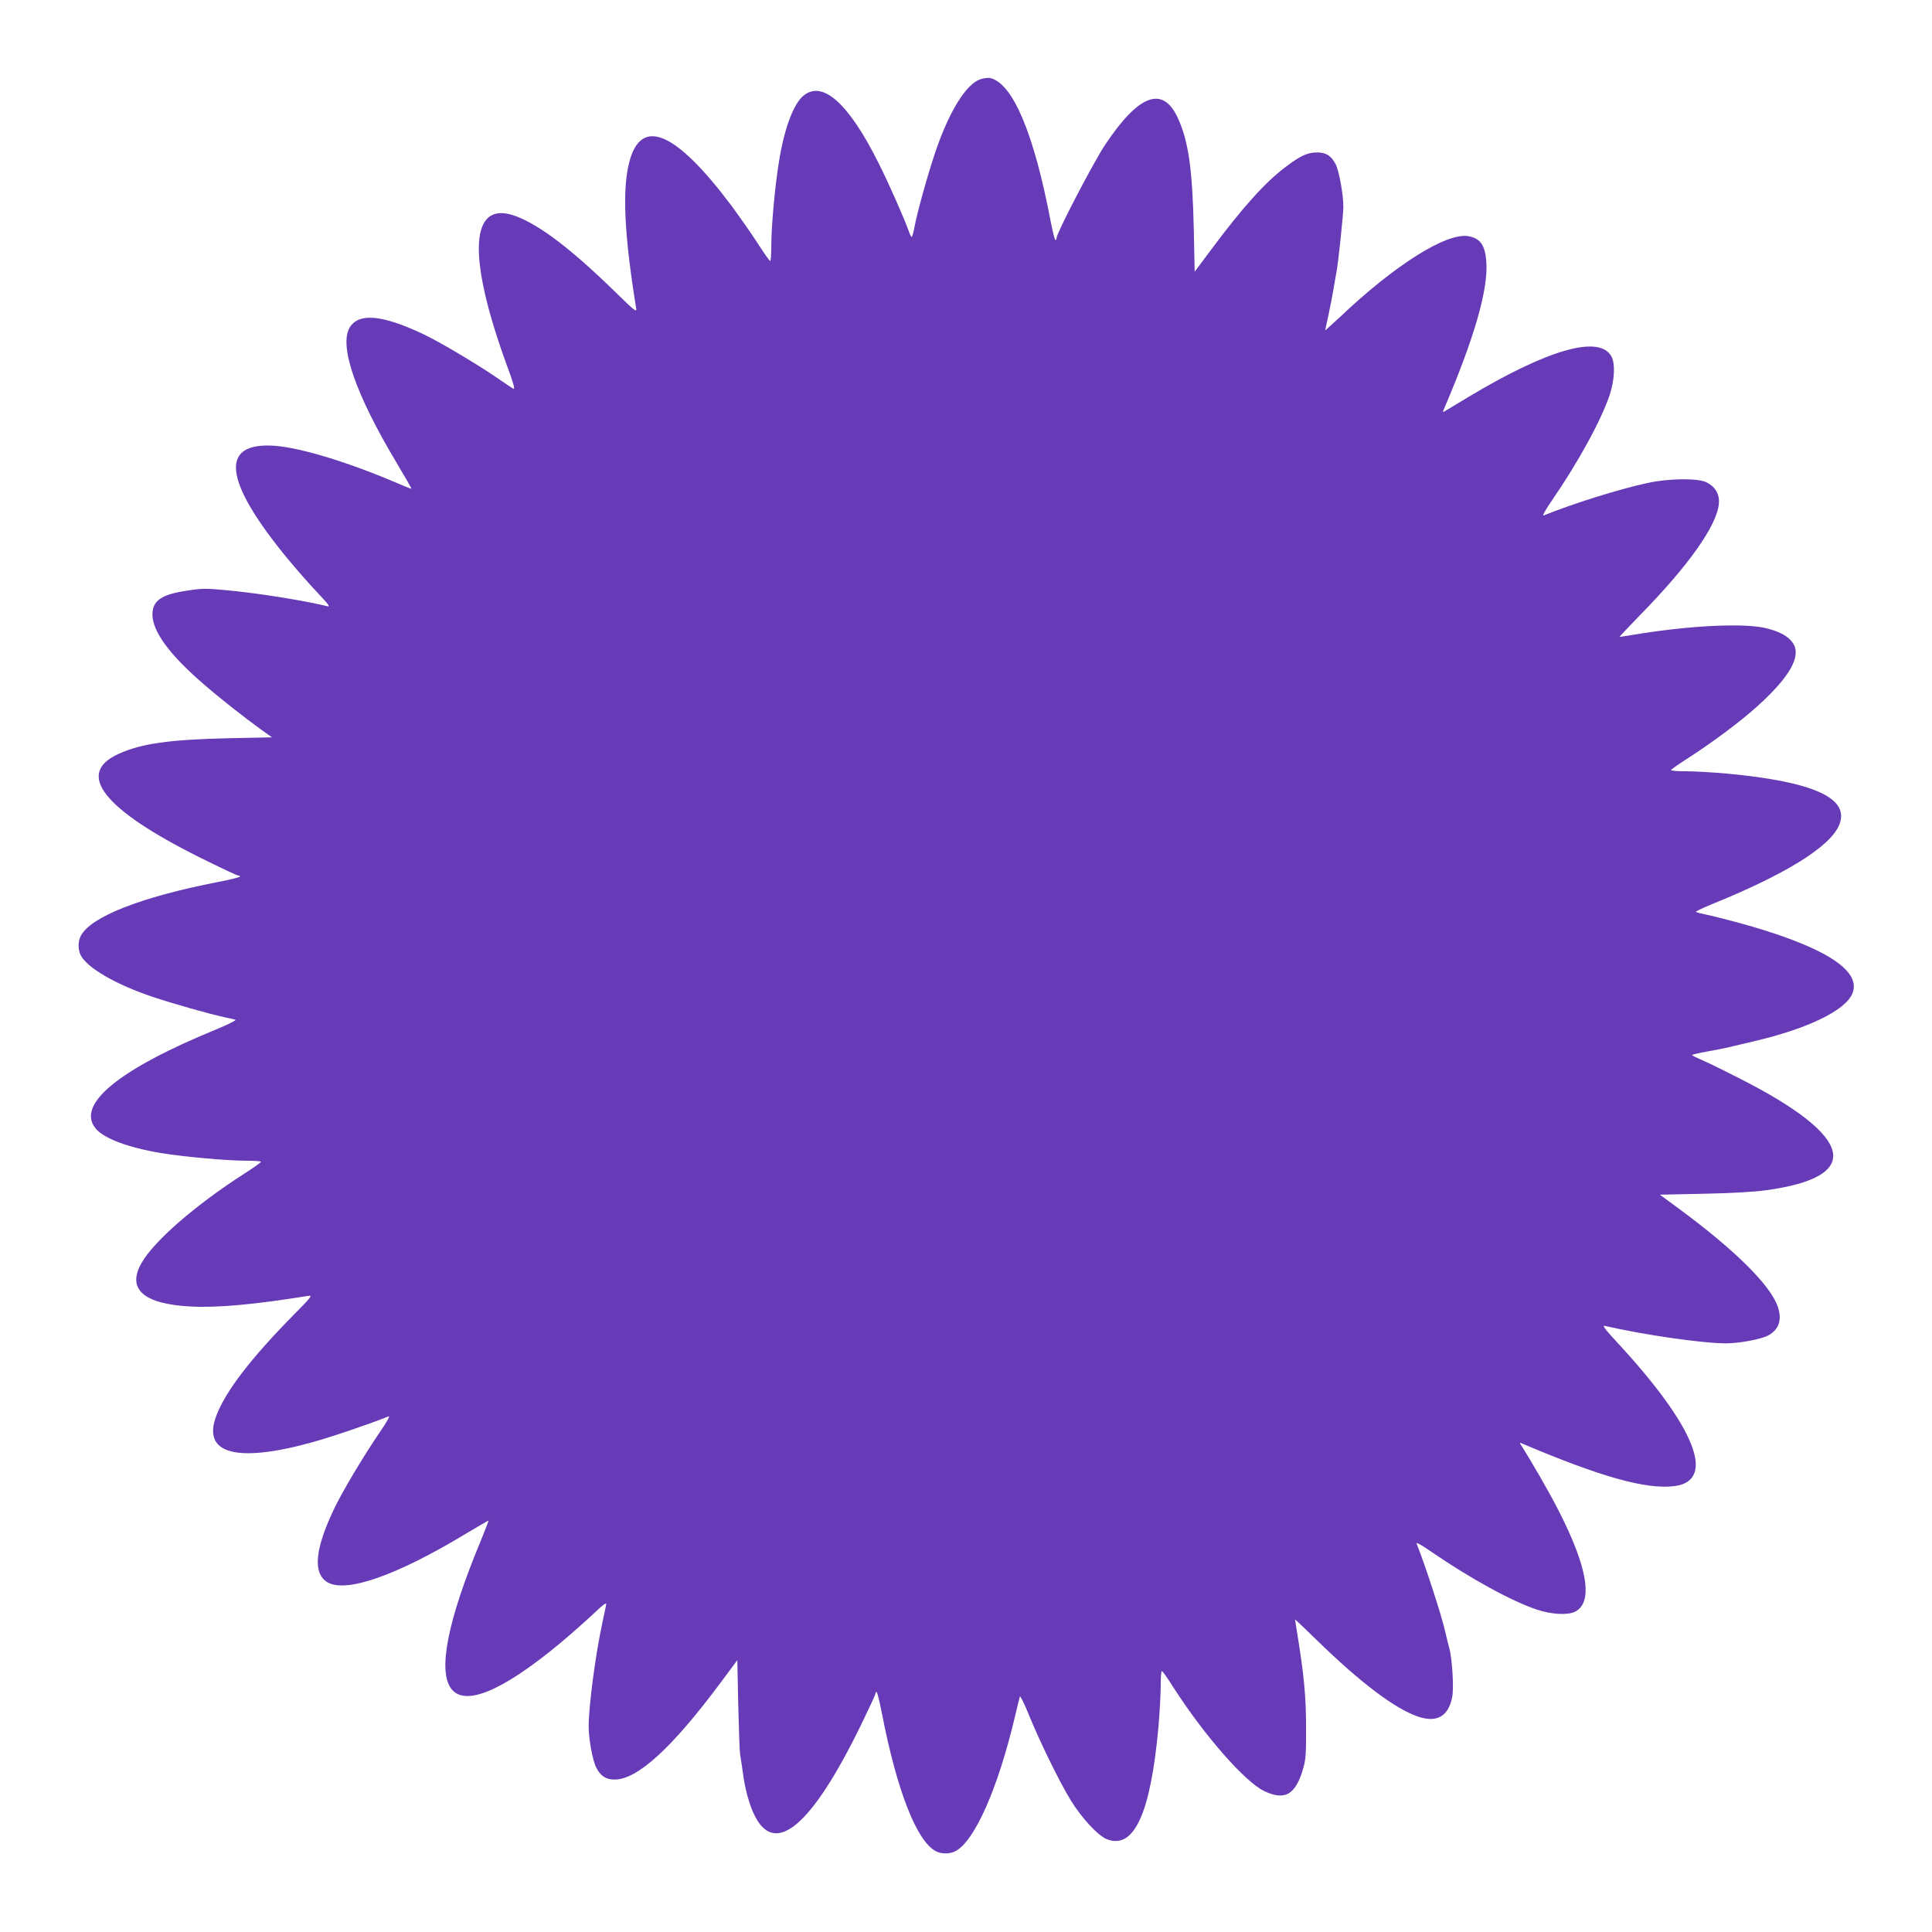 <?xml version="1.0" standalone="no"?>
<!DOCTYPE svg PUBLIC "-//W3C//DTD SVG 20010904//EN"
 "http://www.w3.org/TR/2001/REC-SVG-20010904/DTD/svg10.dtd">
<svg version="1.0" xmlns="http://www.w3.org/2000/svg"
 width="1280pt" height="1280pt" viewBox="0 0 1280 1280"
 preserveAspectRatio="xMidYMid meet">
<g transform="translate(0,1280) scale(0.1,-0.1)"
fill="#673ab7" stroke="none">
<path d="M6495 12275 c-96 -33 -208 -216 -299 -485 -53 -158 -119 -397 -137
-492 -7 -38 -15 -68 -19 -68 -3 0 -12 17 -19 38 -31 87 -128 307 -197 445
-200 403 -375 559 -502 452 -66 -55 -127 -220 -161 -435 -27 -164 -51 -432
-51 -559 0 -55 -3 -101 -7 -100 -5 0 -42 53 -83 117 -41 64 -121 177 -176 252
-366 487 -593 586 -673 293 -50 -185 -36 -482 44 -978 4 -26 -12 -13 -134 106
-289 283 -502 446 -661 506 -307 116 -330 -254 -61 -990 39 -104 54 -156 44
-153 -8 3 -55 35 -106 70 -130 90 -386 242 -492 292 -270 128 -427 143 -487
46 -75 -122 38 -446 316 -909 52 -87 93 -159 92 -161 -2 -1 -41 14 -87 34
-321 138 -636 235 -812 250 -378 30 -349 -230 83 -753 56 -67 142 -166 193
-219 77 -82 87 -96 64 -90 -147 36 -438 83 -639 103 -165 16 -184 16 -287 0
-171 -25 -231 -66 -231 -158 0 -112 112 -265 335 -458 103 -90 269 -221 388
-307 l69 -49 -289 -6 c-391 -9 -577 -35 -728 -104 -287 -130 -101 -367 539
-686 131 -65 245 -119 252 -119 8 0 14 -3 14 -7 0 -5 -66 -21 -148 -37 -508
-99 -842 -230 -907 -357 -19 -36 -19 -92 0 -128 43 -84 234 -194 475 -275 134
-45 374 -113 480 -136 30 -6 62 -14 70 -16 8 -3 -48 -31 -125 -63 -652 -267
-934 -500 -800 -659 54 -65 218 -126 430 -161 152 -25 436 -51 565 -51 55 0
100 -3 99 -7 0 -5 -53 -42 -117 -83 -320 -206 -591 -442 -674 -587 -100 -174
13 -273 327 -289 180 -9 420 13 780 71 27 4 14 -12 -105 -132 -283 -288 -446
-502 -507 -663 -96 -252 133 -315 637 -175 130 36 385 123 504 171 12 5 -9
-34 -58 -105 -105 -154 -238 -376 -297 -496 -132 -273 -149 -436 -51 -497 122
-75 459 43 917 320 83 49 151 89 152 88 1 -1 -23 -63 -53 -137 -443 -1065
-248 -1317 523 -679 67 56 165 142 218 192 74 70 95 85 91 67 -2 -13 -14 -67
-25 -119 -46 -212 -91 -555 -91 -688 0 -82 26 -226 50 -272 29 -57 64 -80 122
-80 151 0 380 209 703 643 l110 148 6 -293 c4 -161 9 -309 12 -328 4 -19 11
-73 18 -120 14 -111 44 -221 80 -291 136 -271 380 -61 704 604 52 107 95 199
95 206 0 6 3 11 8 11 4 0 20 -66 36 -147 99 -509 230 -843 357 -908 36 -19 92
-19 128 0 128 66 283 416 396 895 15 63 29 122 32 130 2 8 29 -46 59 -120 73
-180 207 -453 279 -569 74 -120 181 -234 240 -257 179 -68 288 173 340 744 8
95 15 218 15 272 0 55 3 100 8 99 4 0 41 -52 81 -116 203 -314 468 -617 596
-679 139 -67 211 -24 261 157 15 52 18 101 17 269 0 201 -15 352 -58 615 -8
50 -15 92 -15 95 0 3 66 -60 147 -139 285 -278 515 -452 668 -504 126 -43 204
3 227 135 11 64 -2 262 -22 326 -4 15 -16 61 -25 102 -27 117 -133 442 -190
584 -5 11 34 -10 101 -57 255 -175 534 -328 699 -382 98 -32 204 -37 252 -12
120 63 81 296 -113 673 -60 118 -179 324 -243 424 -14 21 -14 23 -1 18 528
-224 825 -307 1013 -284 283 36 137 397 -385 959 -74 80 -94 107 -77 103 259
-60 650 -116 804 -116 85 0 228 26 275 50 75 38 98 103 69 191 -48 143 -283
376 -653 649 l-129 95 289 6 c180 4 336 12 412 23 652 88 589 355 -173 741
-99 51 -210 105 -247 121 -37 16 -68 31 -68 34 0 3 46 14 103 24 56 10 118 22
137 27 19 5 94 22 165 39 362 84 613 206 658 319 63 155 -198 316 -763 470
-80 21 -172 45 -205 51 -33 7 -64 15 -69 18 -5 2 38 24 95 47 495 200 794 384
854 529 74 177 -167 287 -746 341 -92 8 -212 15 -268 15 -55 0 -101 3 -100 8
0 4 53 41 117 82 153 98 351 246 454 340 217 196 295 334 236 420 -30 44 -83
74 -173 97 -143 37 -507 20 -880 -42 -49 -8 -92 -15 -95 -15 -3 0 58 65 135
144 321 327 511 595 523 740 5 63 -23 111 -83 141 -57 28 -250 26 -390 -5
-193 -42 -486 -134 -688 -215 -11 -5 11 36 56 101 176 256 328 535 382 699 32
98 37 204 12 252 -78 147 -418 51 -950 -268 -83 -50 -156 -94 -161 -97 -5 -3
-7 1 -3 9 208 487 299 806 284 990 -9 106 -40 150 -118 164 -144 26 -487 -189
-853 -537 -53 -49 -96 -88 -96 -86 0 1 9 46 21 98 11 52 26 131 34 175 7 44
16 94 19 110 12 60 46 382 46 435 0 81 -28 236 -50 280 -30 58 -64 80 -124 80
-65 0 -111 -22 -211 -98 -132 -99 -285 -269 -490 -545 l-110 -147 -6 287 c-9
391 -35 577 -104 728 -100 221 -260 162 -485 -177 -76 -114 -320 -583 -320
-614 0 -8 -3 -14 -8 -14 -4 0 -17 53 -30 118 -111 586 -251 920 -402 955 -14
3 -43 -1 -65 -8z"/>
</g>
</svg>
